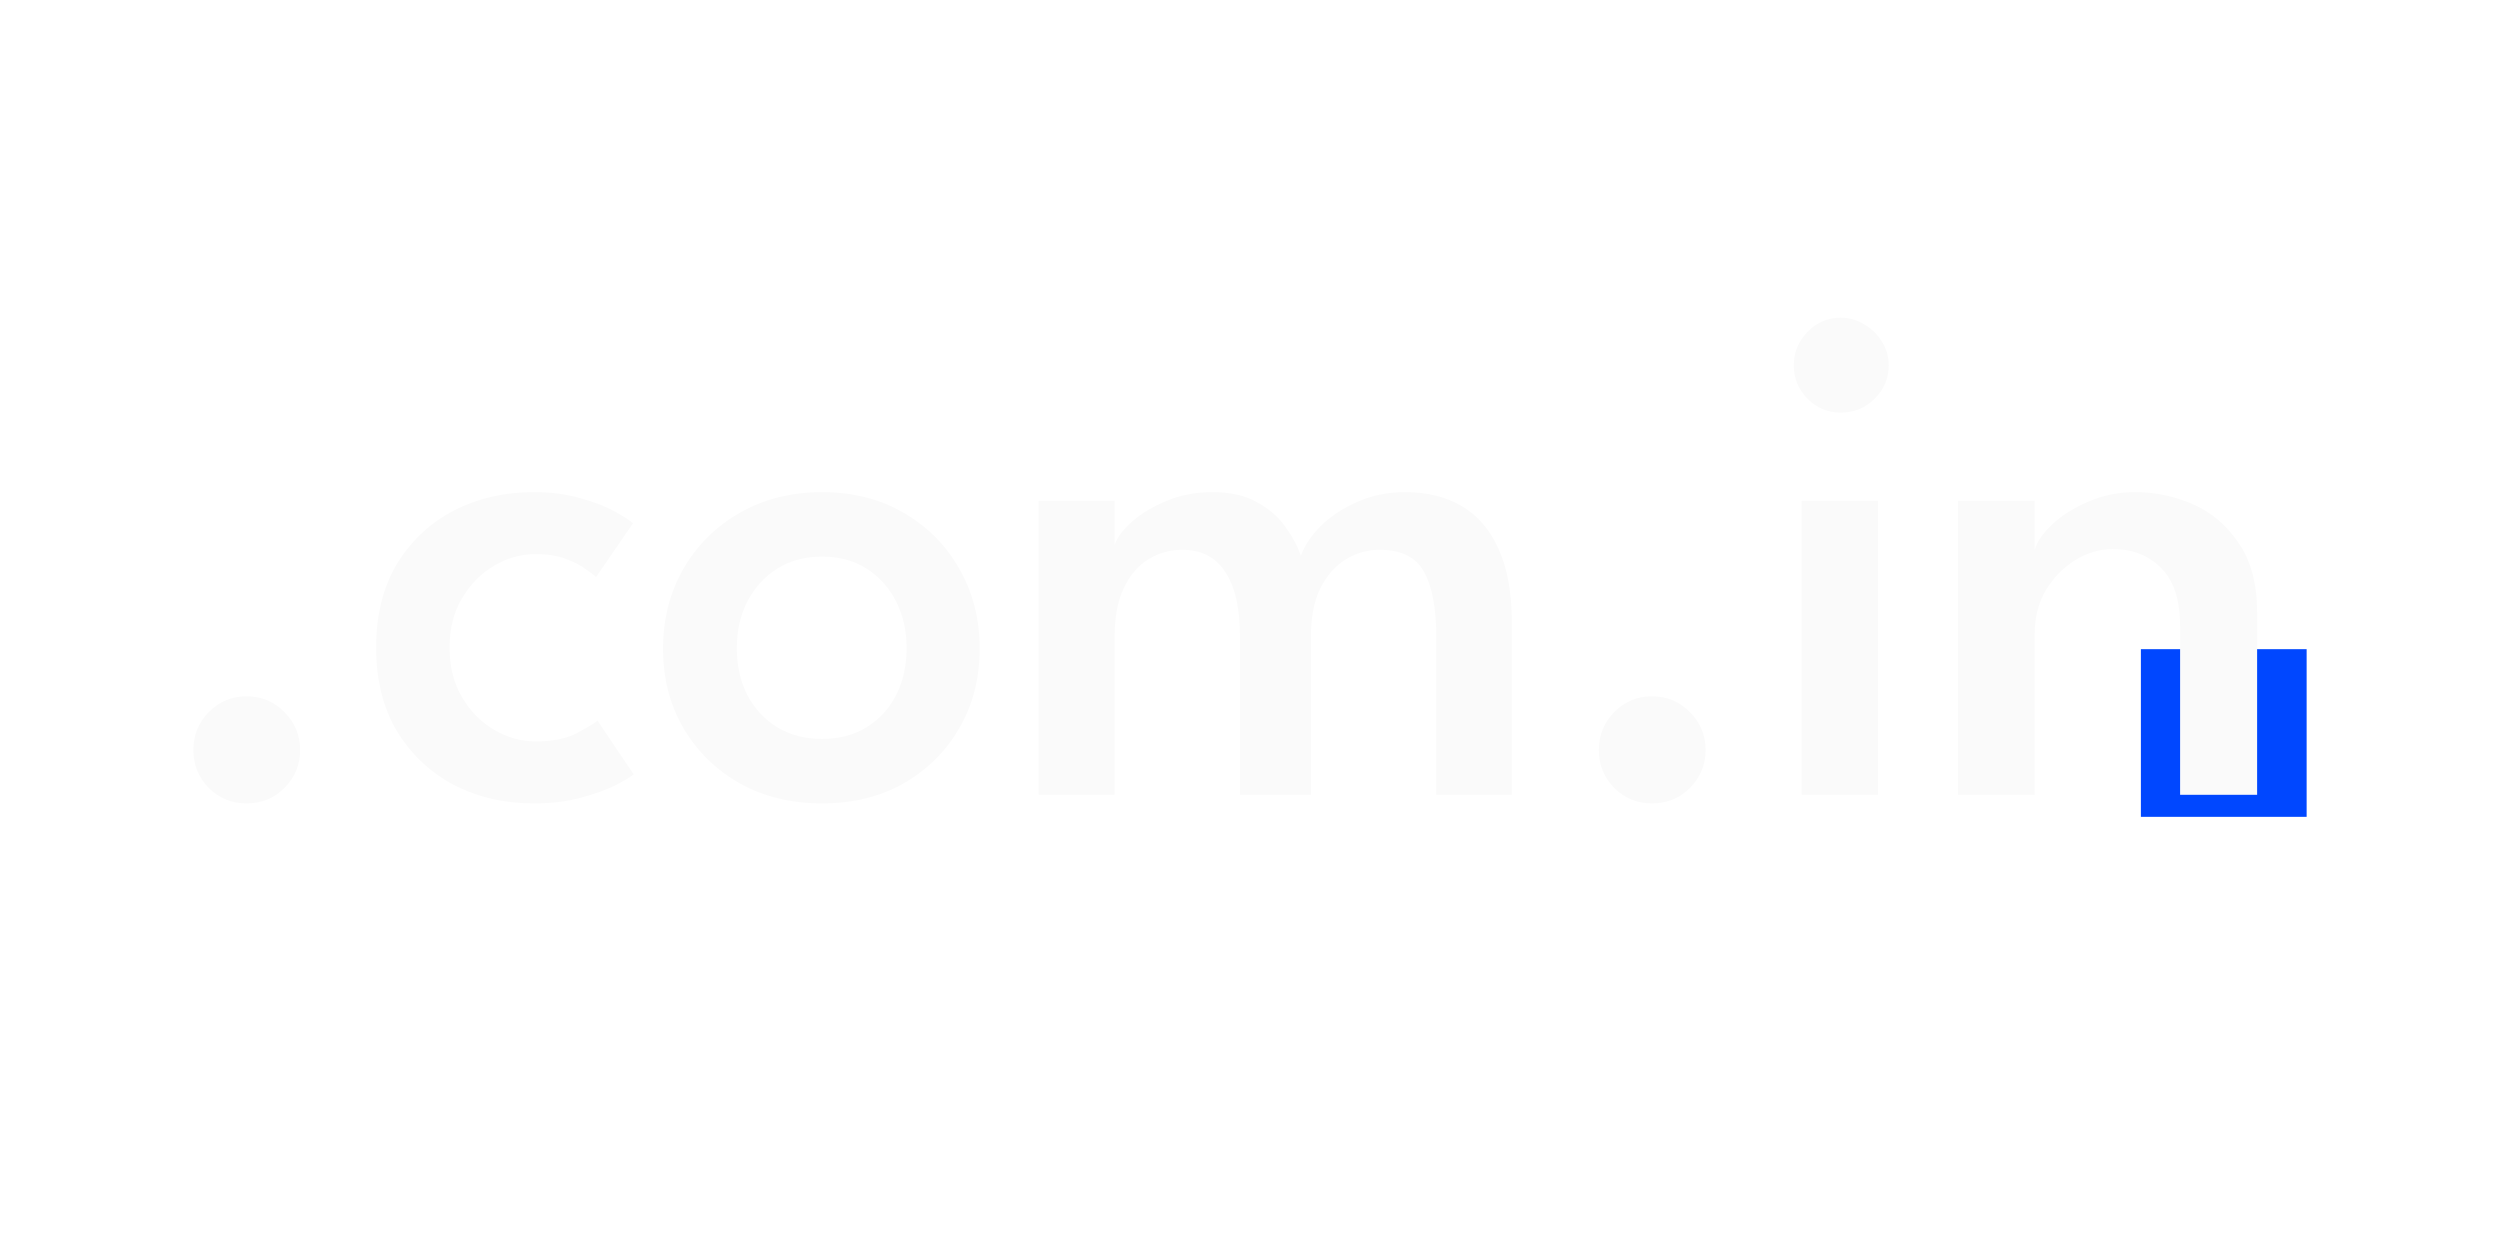 <?xml version="1.0" encoding="utf-8"?>
<svg xmlns="http://www.w3.org/2000/svg" fill="none" height="100%" overflow="visible" preserveAspectRatio="none" style="display: block;" viewBox="0 0 251 125" width="100%">
<g filter="url(#filter0_b_0_2012)" id="Logo Container">
<rect fill="#0047FF" height="16.834" id="Rectangle 240648538" width="16.641" x="214.945" y="65.177"/>
<g clip-path="url(#clip0_0_2012)" id="A4 - 5">
<g id="Vector">
<path d="M216.502 66.149H231.291V81.698H216.502V66.149Z" fill="#0047FF"/>
<path d="M24.737 80.662C23.275 80.662 22.016 80.146 20.961 79.115C19.93 78.06 19.415 76.79 19.415 75.303C19.415 73.817 19.93 72.546 20.961 71.491C22.016 70.436 23.275 69.909 24.737 69.909C26.248 69.909 27.518 70.436 28.549 71.491C29.604 72.546 30.132 73.817 30.132 75.303C30.132 76.79 29.604 78.06 28.549 79.115C27.518 80.146 26.248 80.662 24.737 80.662Z" fill="#FAFAFA"/>
<path d="M53.768 74.44C55.47 74.44 56.849 74.164 57.904 73.613C58.983 73.037 59.678 72.618 59.99 72.354L63.622 77.749C63.334 77.988 62.735 78.348 61.824 78.827C60.913 79.283 59.75 79.703 58.335 80.086C56.945 80.47 55.362 80.662 53.588 80.662C50.663 80.662 48.002 80.05 45.604 78.827C43.231 77.581 41.325 75.794 39.886 73.469C38.472 71.119 37.764 68.302 37.764 65.017C37.764 61.709 38.472 58.892 39.886 56.566C41.325 54.24 43.231 52.466 45.604 51.244C48.002 50.021 50.663 49.41 53.588 49.41C55.338 49.41 56.897 49.613 58.263 50.021C59.654 50.404 60.805 50.848 61.716 51.352C62.627 51.855 63.238 52.251 63.55 52.538L59.846 57.933C59.678 57.765 59.33 57.501 58.803 57.142C58.299 56.758 57.628 56.41 56.789 56.099C55.95 55.787 54.943 55.631 53.768 55.631C52.329 55.631 50.951 56.015 49.632 56.782C48.313 57.549 47.235 58.64 46.395 60.055C45.556 61.445 45.137 63.099 45.137 65.017C45.137 66.936 45.556 68.602 46.395 70.016C47.235 71.431 48.313 72.522 49.632 73.289C50.951 74.056 52.329 74.44 53.768 74.44Z" fill="#FAFAFA"/>
<path d="M82.536 80.662C79.443 80.662 76.686 79.99 74.265 78.648C71.867 77.281 69.985 75.435 68.618 73.109C67.252 70.76 66.569 68.098 66.569 65.125C66.569 62.152 67.252 59.479 68.618 57.106C69.985 54.732 71.867 52.862 74.265 51.495C76.686 50.105 79.443 49.41 82.536 49.41C85.629 49.41 88.362 50.105 90.736 51.495C93.109 52.862 94.968 54.732 96.31 57.106C97.677 59.479 98.36 62.152 98.36 65.125C98.36 68.098 97.677 70.76 96.31 73.109C94.968 75.435 93.109 77.281 90.736 78.648C88.362 79.99 85.629 80.662 82.536 80.662ZM82.536 74.188C84.263 74.188 85.761 73.793 87.032 73.001C88.302 72.21 89.285 71.131 89.981 69.765C90.676 68.398 91.024 66.84 91.024 65.089C91.024 63.339 90.676 61.781 89.981 60.414C89.285 59.024 88.302 57.921 87.032 57.106C85.761 56.29 84.263 55.883 82.536 55.883C80.81 55.883 79.3 56.29 78.005 57.106C76.734 57.921 75.739 59.024 75.02 60.414C74.325 61.781 73.977 63.339 73.977 65.089C73.977 66.84 74.325 68.398 75.02 69.765C75.739 71.131 76.734 72.21 78.005 73.001C79.3 73.793 80.81 74.188 82.536 74.188Z" fill="#FAFAFA"/>
<path d="M141.074 49.41C143.28 49.41 145.174 49.877 146.756 50.812C148.363 51.747 149.597 53.186 150.461 55.128C151.348 57.07 151.791 59.551 151.791 62.572V79.798H144.203V63.939C144.203 61.086 143.795 58.916 142.98 57.429C142.189 55.943 140.691 55.2 138.485 55.2C137.286 55.2 136.159 55.523 135.104 56.171C134.049 56.818 133.198 57.789 132.551 59.084C131.928 60.354 131.616 61.973 131.616 63.939V79.798H124.495V63.939C124.495 61.086 124.004 58.916 123.021 57.429C122.062 55.943 120.623 55.2 118.705 55.2C117.482 55.2 116.356 55.511 115.325 56.135C114.294 56.758 113.466 57.717 112.843 59.012C112.22 60.306 111.908 61.949 111.908 63.939V79.798H104.284V50.273H111.908V54.696C112.172 53.953 112.759 53.174 113.67 52.358C114.605 51.543 115.768 50.848 117.159 50.273C118.549 49.697 120.072 49.41 121.726 49.41C123.524 49.41 125.011 49.745 126.185 50.416C127.384 51.064 128.331 51.879 129.027 52.862C129.746 53.845 130.273 54.828 130.609 55.811C130.945 54.828 131.592 53.845 132.551 52.862C133.534 51.879 134.757 51.064 136.219 50.416C137.682 49.745 139.3 49.41 141.074 49.41Z" fill="#FAFAFA"/>
<path d="M165.847 80.662C164.384 80.662 163.125 80.146 162.071 79.115C161.04 78.06 160.524 76.79 160.524 75.303C160.524 73.817 161.04 72.546 162.071 71.491C163.125 70.436 164.384 69.909 165.847 69.909C167.357 69.909 168.628 70.436 169.659 71.491C170.714 72.546 171.241 73.817 171.241 75.303C171.241 76.79 170.714 78.06 169.659 79.115C168.628 80.146 167.357 80.662 165.847 80.662Z" fill="#FAFAFA"/>
<path d="M180.888 79.798V50.273H188.548V79.798H180.888ZM184.808 41.426C183.513 41.426 182.398 40.958 181.463 40.023C180.552 39.088 180.096 37.973 180.096 36.678C180.096 35.384 180.552 34.269 181.463 33.334C182.398 32.375 183.513 31.895 184.808 31.895C185.671 31.895 186.462 32.123 187.181 32.579C187.924 33.01 188.512 33.586 188.943 34.305C189.399 35 189.627 35.791 189.627 36.678C189.627 37.973 189.159 39.088 188.224 40.023C187.289 40.958 186.15 41.426 184.808 41.426Z" fill="#FAFAFA"/>
<path d="M214.388 49.41C216.378 49.41 218.308 49.817 220.178 50.632C222.048 51.447 223.583 52.754 224.781 54.552C226.004 56.326 226.615 58.64 226.615 61.493V79.798H218.883V62.896C218.883 60.234 218.248 58.28 216.977 57.034C215.731 55.763 214.112 55.128 212.122 55.128C210.804 55.128 209.545 55.499 208.346 56.242C207.147 56.986 206.164 57.993 205.397 59.263C204.654 60.534 204.282 61.997 204.282 63.651V79.798H196.586V50.273H204.282V55.236C204.498 54.42 205.073 53.569 206.009 52.682C206.968 51.771 208.178 51.004 209.641 50.38C211.103 49.733 212.686 49.41 214.388 49.41Z" fill="#FAFAFA"/>
</g>
</g>
</g>
<defs>
<filter color-interpolation-filters="sRGB" filterUnits="userSpaceOnUse" height="194.144" id="filter0_b_0_2012" width="320.337" x="-34.669" y="-34.669">
<feFlood flood-opacity="0" result="BackgroundImageFix"/>
<feGaussianBlur in="BackgroundImageFix" stdDeviation="17.334"/>
<feComposite in2="SourceAlpha" operator="in" result="effect1_backgroundBlur_0_2012"/>
<feBlend in="SourceGraphic" in2="effect1_backgroundBlur_0_2012" mode="normal" result="shape"/>
</filter>
<clipPath id="clip0_0_2012">
<rect fill="white" height="74.884" transform="translate(19.414 24.961)" width="212.171"/>
</clipPath>
</defs>
</svg>